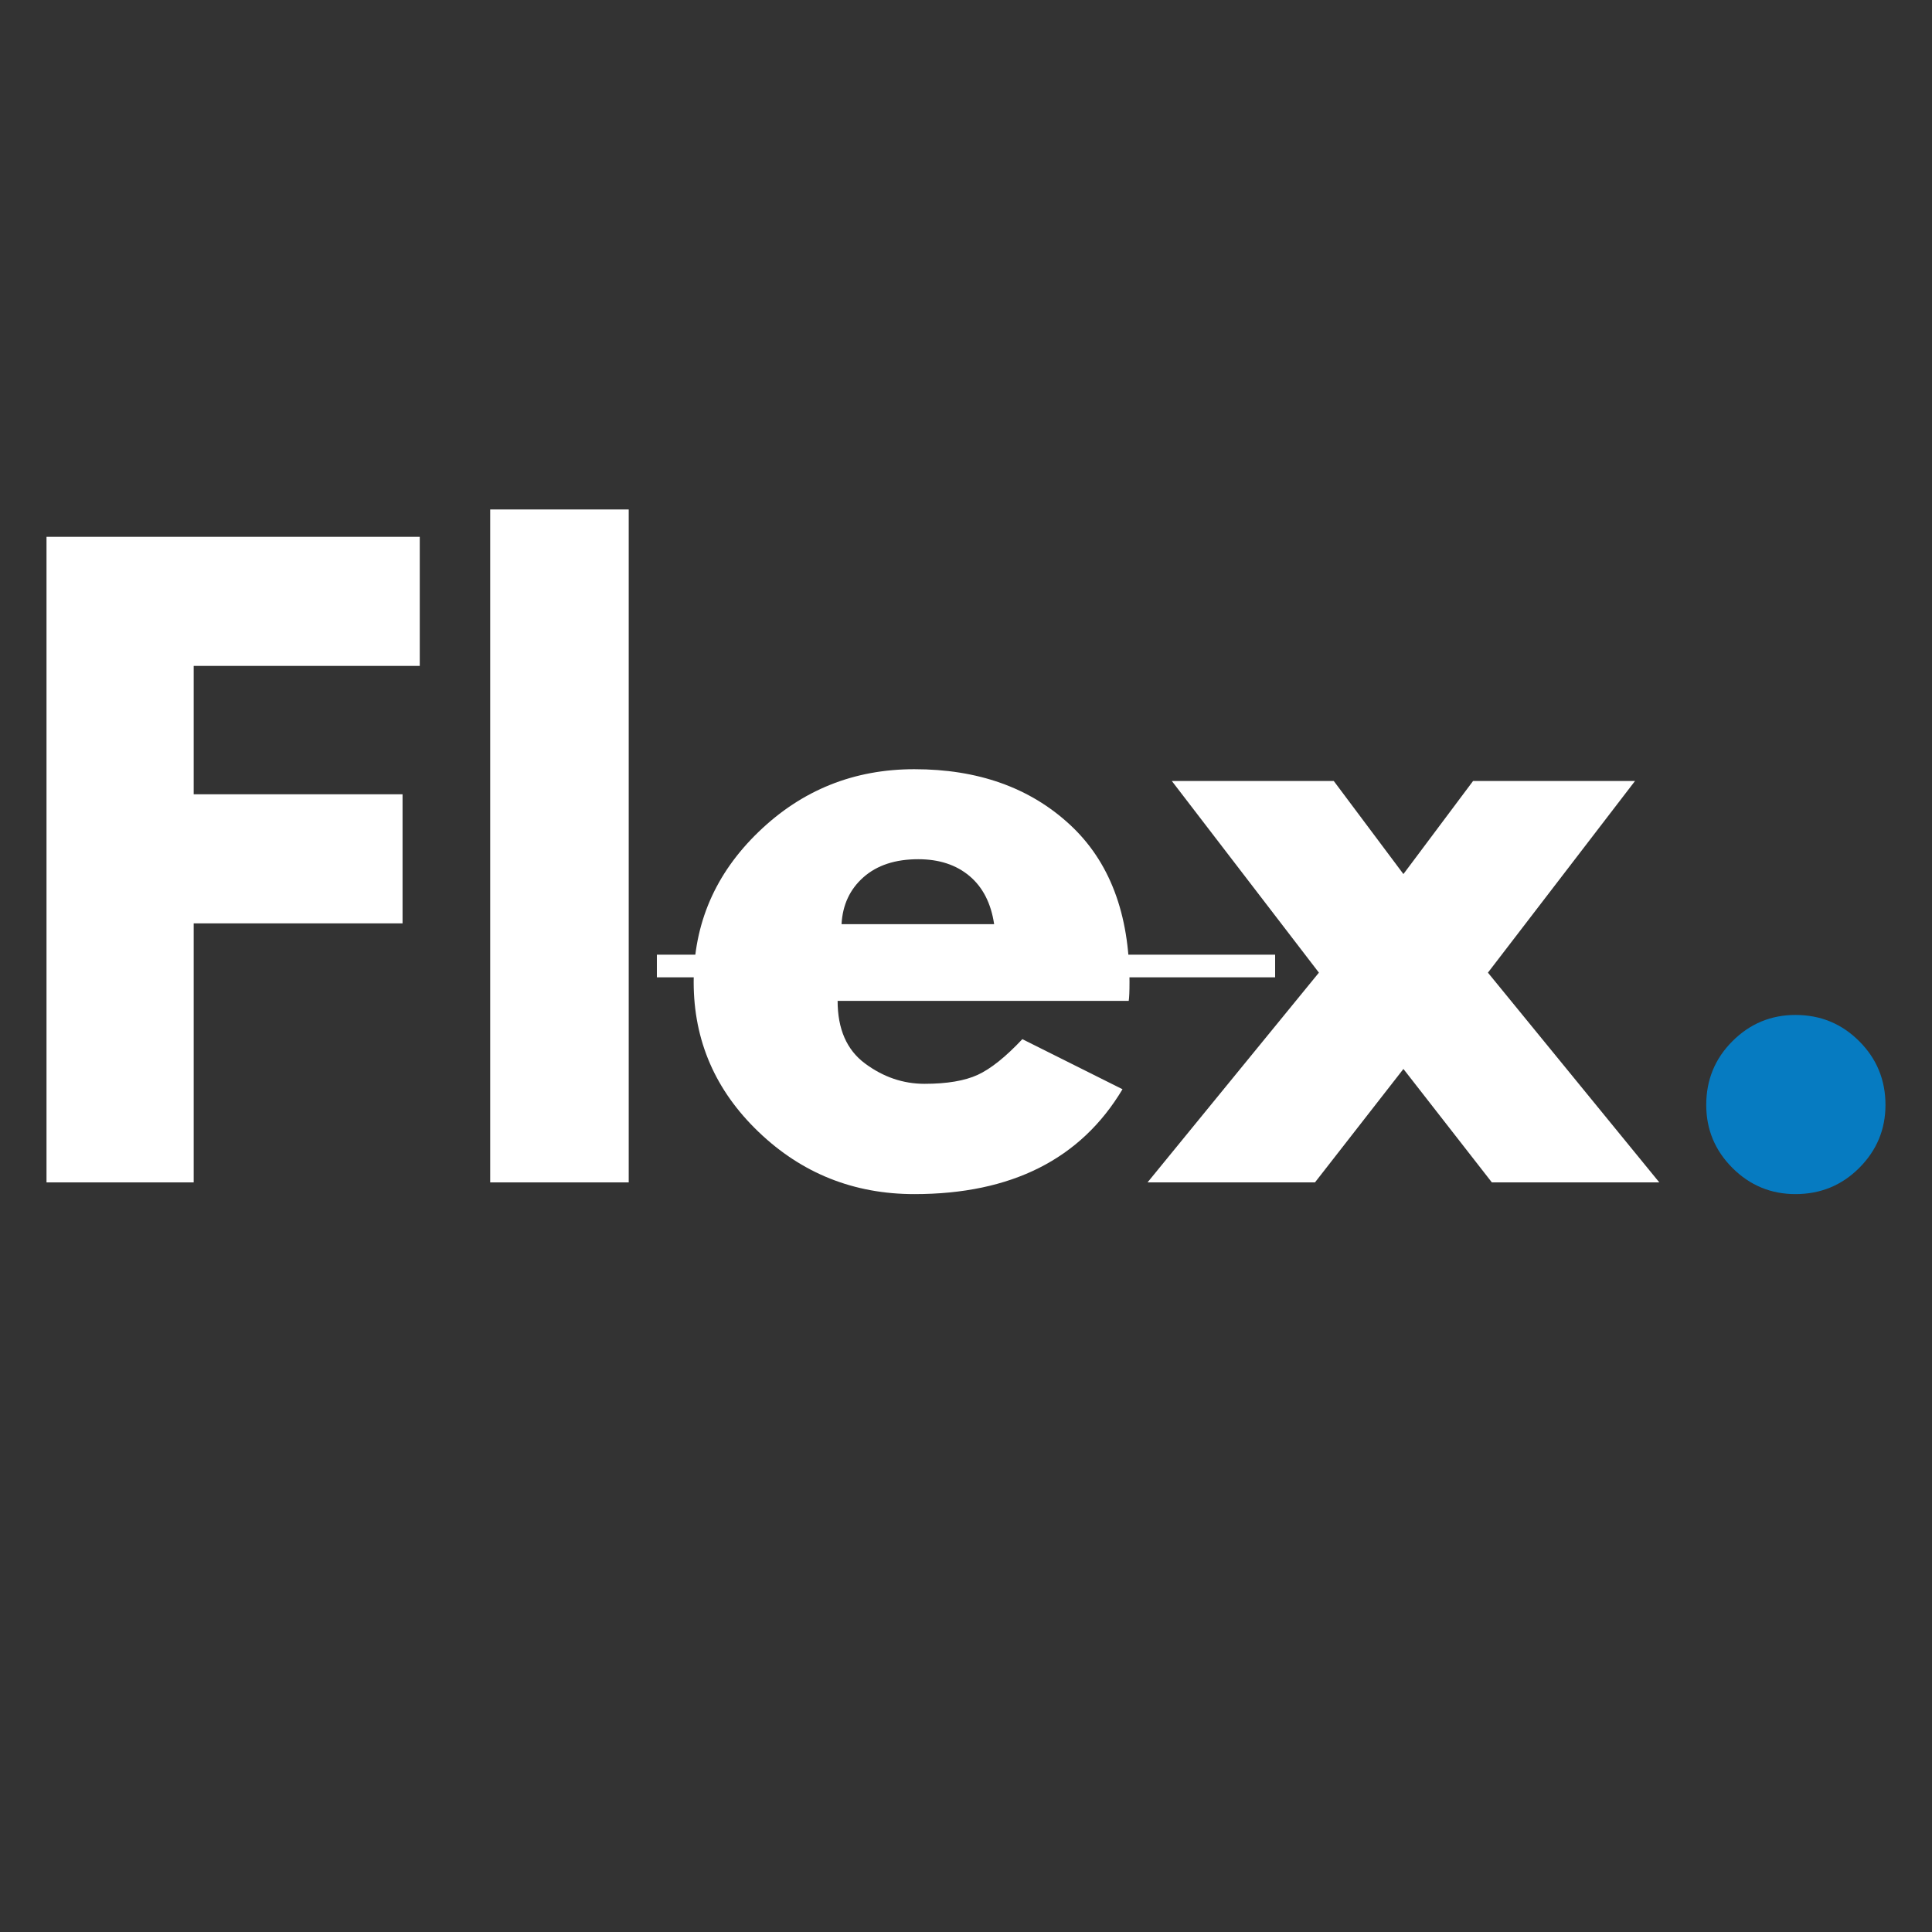 <svg xmlns="http://www.w3.org/2000/svg" xmlns:xlink="http://www.w3.org/1999/xlink" width="512" viewBox="0 0 384 384" height="512" preserveAspectRatio="xMidYMid meet"><rect x="0" y="0" width="384" height="384" fill="#333333" stroke="none"/><defs><g></g></defs><path stroke-linecap="butt" transform="matrix(0.75, 0, 0, 0.75, 130.56, 189.75)" fill="none" stroke-linejoin="miter" d="M -0.002 3 L 163.842 3 " stroke="#ffffff" stroke-width="6" stroke-opacity="1" stroke-miterlimit="4"></path><g fill="#ffffff" fill-opacity="1"><g transform="translate(-0.084, 235.01)"><g><path d="M 83.516 -128.312 L 83.516 -102.656 L 38.578 -102.656 L 38.578 -77.141 L 80.094 -77.141 L 80.094 -51.484 L 38.578 -51.484 L 38.578 0 L 9.328 0 L 9.328 -128.312 Z M 83.516 -128.312 "></path></g></g></g><g fill="#ffffff" fill-opacity="1"><g transform="translate(88.103, 235.01)"><g><path d="M 9.328 0 L 9.328 -133.75 L 36.859 -133.75 L 36.859 0 Z M 9.328 0 "></path></g></g></g><g fill="#ffffff" fill-opacity="1"><g transform="translate(134.295, 235.01)"><g><path d="M 90.047 -36.078 L 32.188 -36.078 C 32.188 -30.484 34 -26.336 37.625 -23.641 C 41.258 -20.941 45.203 -19.594 49.453 -19.594 C 53.91 -19.594 57.438 -20.188 60.031 -21.375 C 62.625 -22.57 65.582 -24.938 68.906 -28.469 L 88.812 -18.516 C 80.508 -4.617 66.719 2.328 47.438 2.328 C 35.406 2.328 25.086 -1.789 16.484 -10.031 C 7.879 -18.27 3.578 -28.195 3.578 -39.812 C 3.578 -51.426 7.879 -61.379 16.484 -69.672 C 25.086 -77.973 35.406 -82.125 47.438 -82.125 C 60.082 -82.125 70.367 -78.469 78.297 -71.156 C 86.234 -63.844 90.203 -53.395 90.203 -39.812 C 90.203 -37.945 90.148 -36.703 90.047 -36.078 Z M 32.969 -51.328 L 63.297 -51.328 C 62.68 -55.473 61.051 -58.66 58.406 -60.891 C 55.758 -63.117 52.363 -64.234 48.219 -64.234 C 43.656 -64.234 40.023 -63.039 37.328 -60.656 C 34.629 -58.27 33.176 -55.16 32.969 -51.328 Z M 32.969 -51.328 "></path></g></g></g><g fill="#ffffff" fill-opacity="1"><g transform="translate(228.081, 235.01)"><g><path d="M 101.719 0 L 68.438 0 L 50.859 -22.547 L 33.281 0 L 0 0 L 34.062 -41.688 L 4.828 -79.781 L 37.016 -79.781 L 50.859 -61.281 L 64.703 -79.781 L 96.891 -79.781 L 67.656 -41.688 Z M 101.719 0 "></path></g></g></g><g fill="#067bc1" fill-opacity="1"><g transform="translate(329.799, 235.01)"><g><path d="M 27.062 -33.281 C 32.039 -33.281 36.266 -31.539 39.734 -28.062 C 43.211 -24.594 44.953 -20.367 44.953 -15.391 C 44.953 -10.523 43.211 -6.352 39.734 -2.875 C 36.266 0.594 32.039 2.328 27.062 2.328 C 22.188 2.328 18.008 0.594 14.531 -2.875 C 11.062 -6.352 9.328 -10.523 9.328 -15.391 C 9.328 -20.367 11.062 -24.594 14.531 -28.062 C 18.008 -31.539 22.188 -33.281 27.062 -33.281 Z M 27.062 -33.281 "></path></g></g></g></svg>
